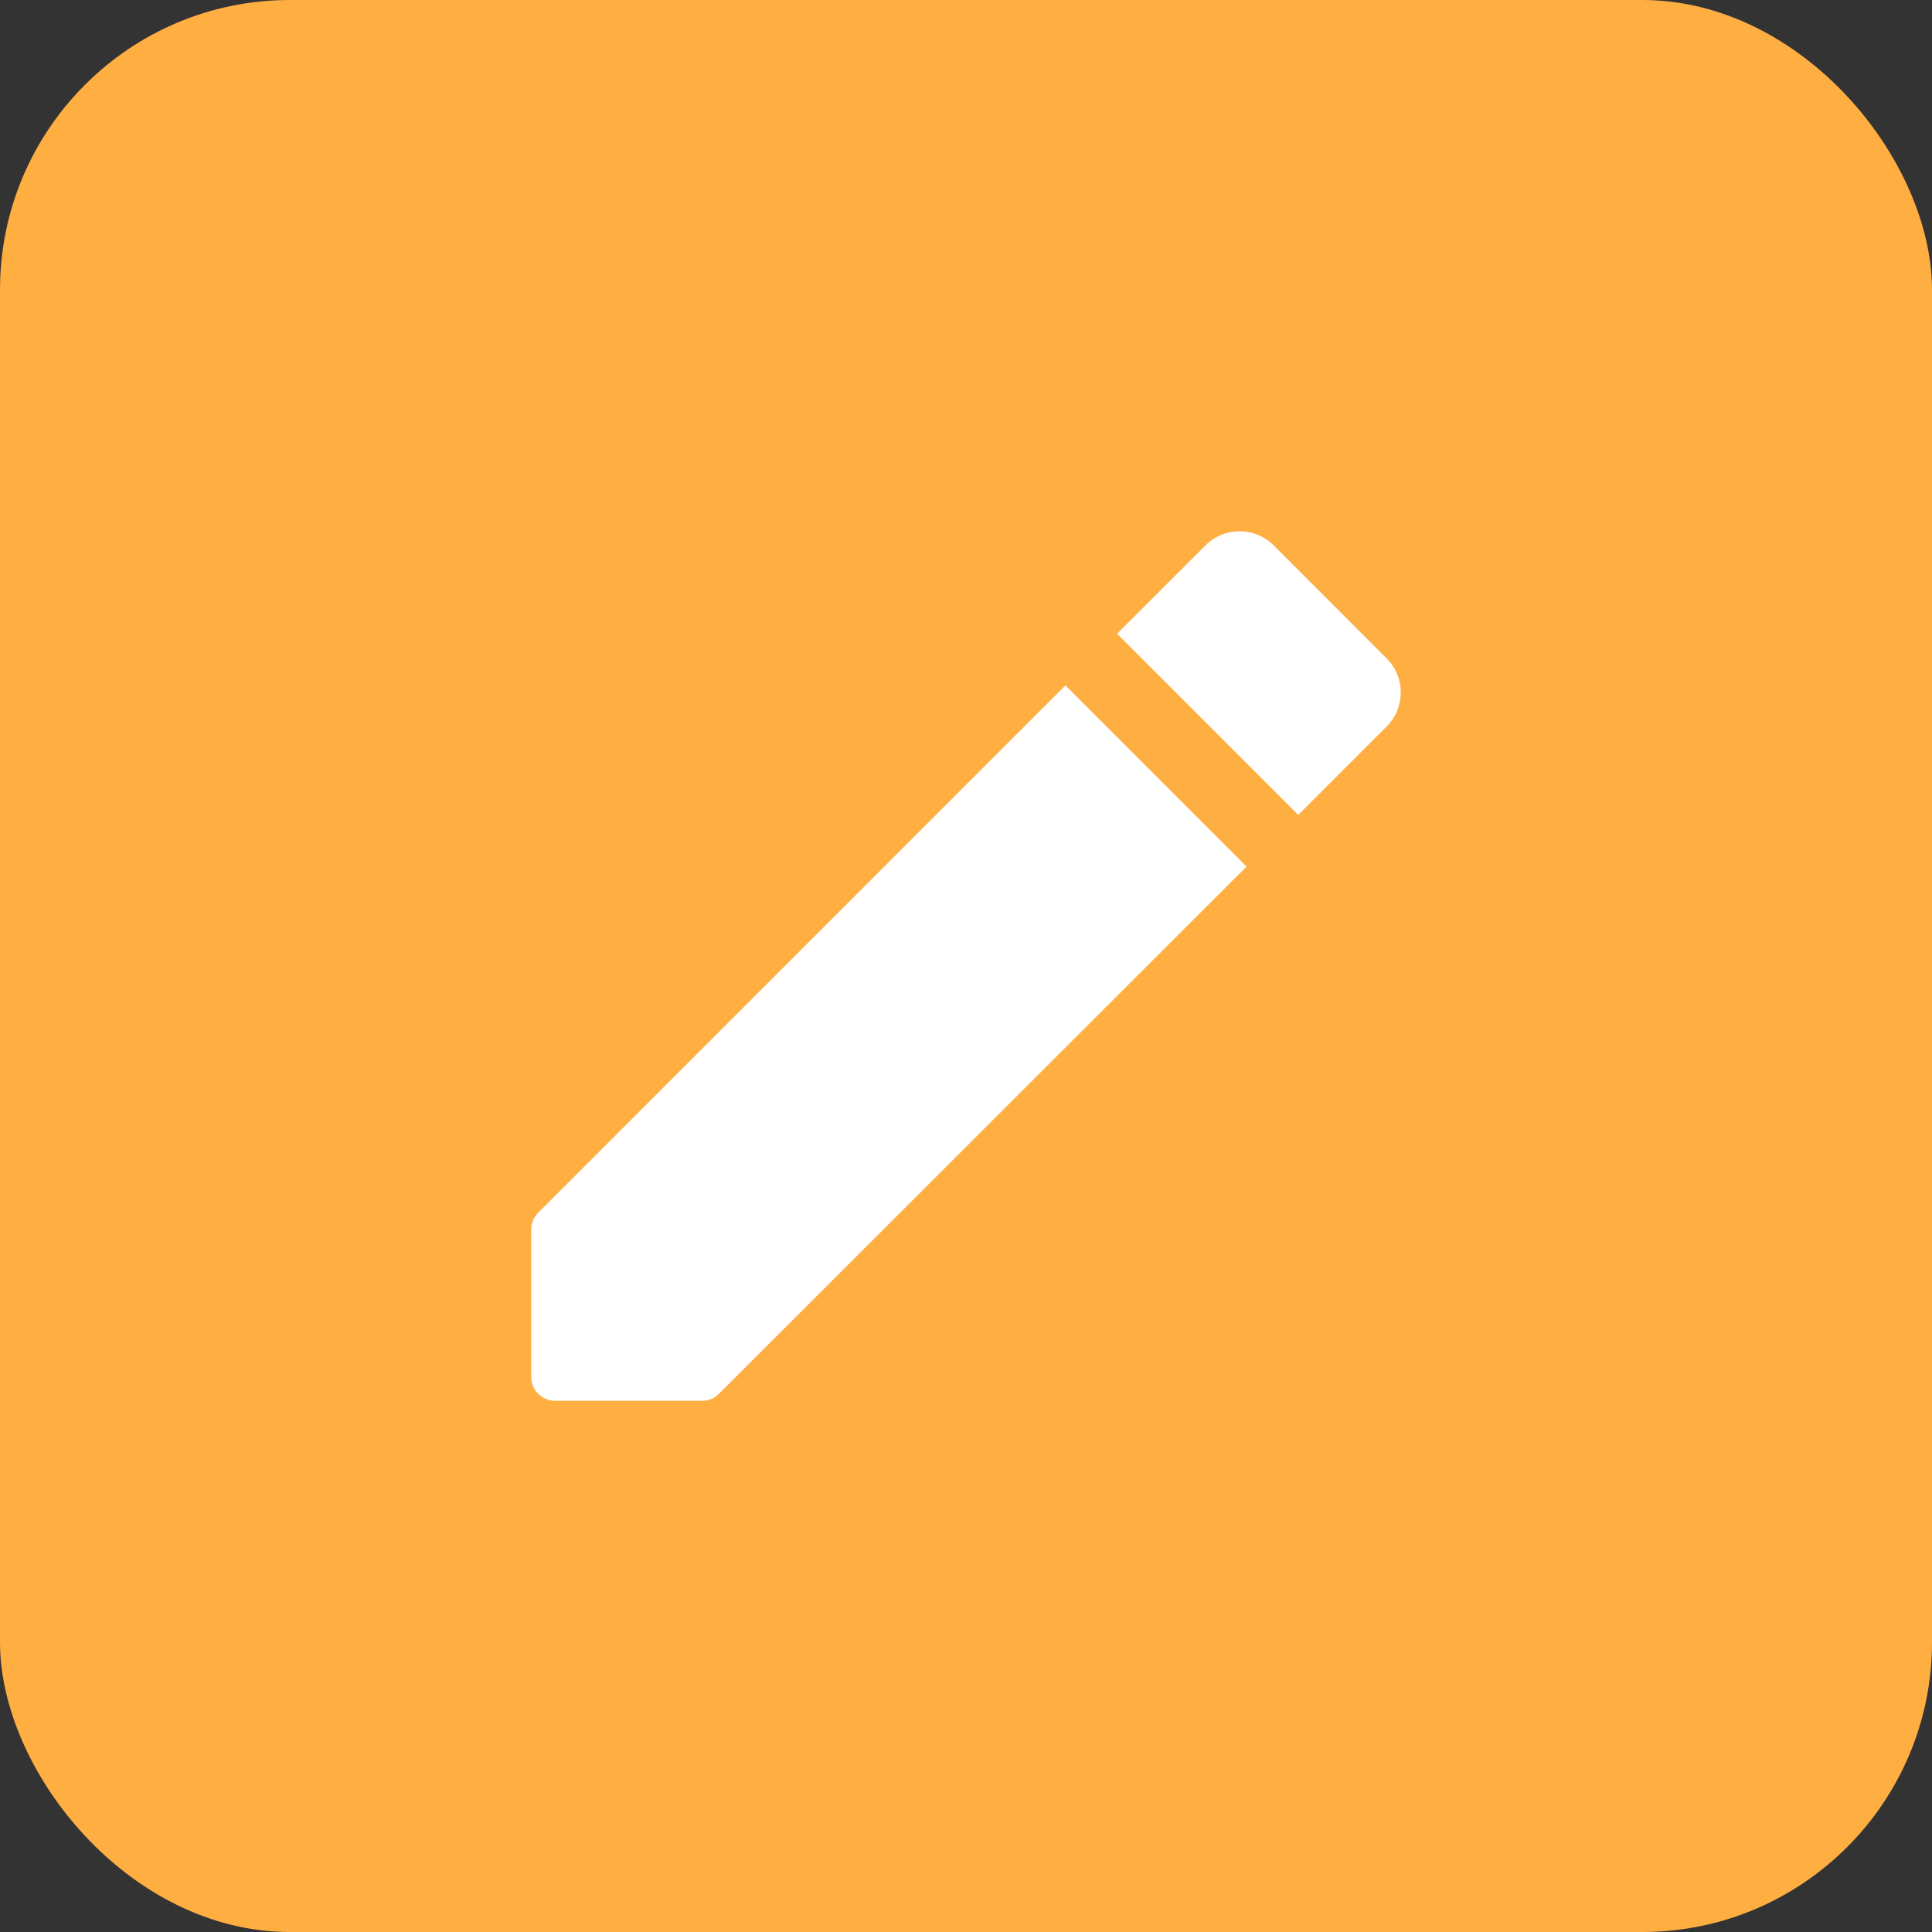 <svg width="40" height="40" viewBox="0 0 40 40" fill="none" xmlns="http://www.w3.org/2000/svg">
<rect x="0" y="0" width="40" height="40" fill="#333333" stroke="none"/>
<rect width="40" height="40" rx="6" fill="#FFAE42"/>
<path fill-rule="evenodd" clip-rule="evenodd" d="M28.709 13.632C29.099 14.021 29.099 14.652 28.709 15.041L26.878 16.872L23.128 13.121L24.959 11.291C25.145 11.104 25.399 10.999 25.663 10.999C25.928 10.999 26.182 11.104 26.369 11.291L28.709 13.632ZM10.998 28.502V25.462C10.998 25.322 11.049 25.201 11.149 25.102L22.058 14.191L25.808 17.942L14.889 28.852C14.799 28.951 14.668 29.002 14.539 29.002H11.498C11.219 29.002 10.998 28.782 10.998 28.502Z" fill="white"/>
</svg>
